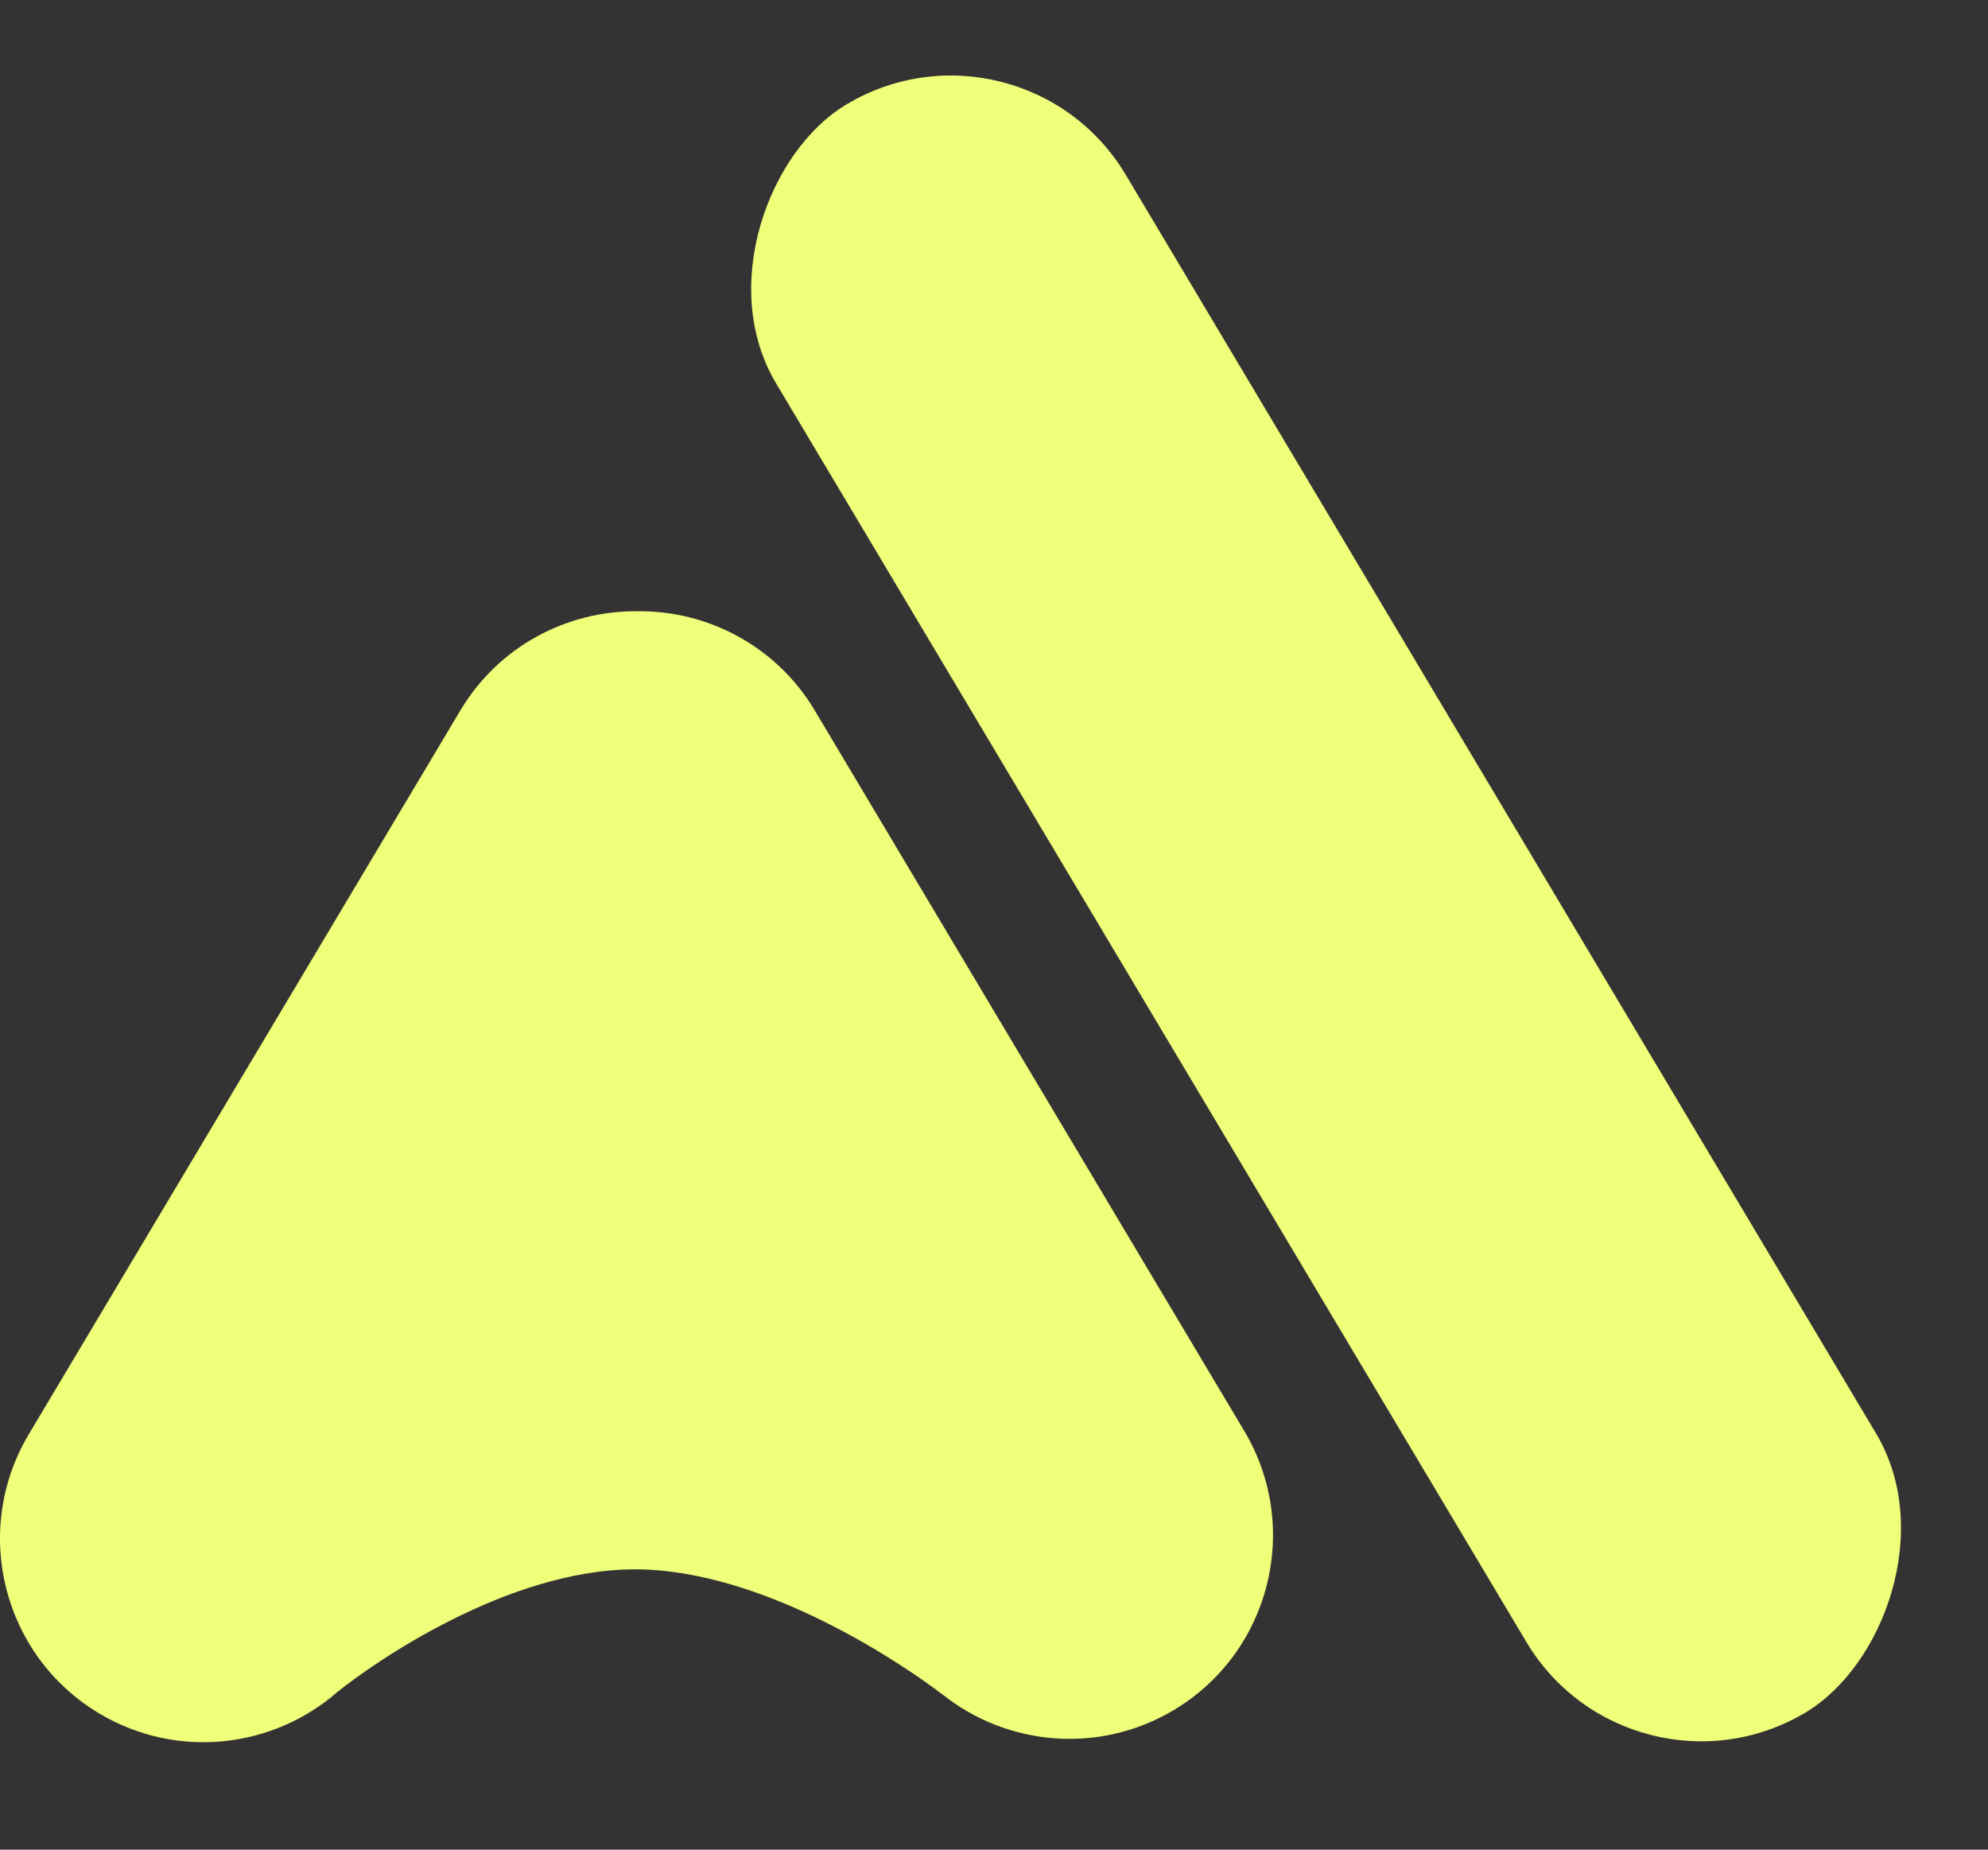 <svg xmlns="http://www.w3.org/2000/svg" width="43" height="40" viewBox="0 0 43 40" fill="none"><rect x="0" y="0" width="43" height="40" fill="#333333" stroke="none"/><rect x="22.096" width="40.493" height="8.806" rx="4.403" transform="rotate(59.195 22.096 0)" fill="#F0FF79"></rect><path d="M13.771 13.219C15.295 13.195 16.789 13.964 17.625 15.367L26.913 30.945C28.158 33.034 27.475 35.737 25.387 36.982C23.767 37.948 21.778 37.753 20.386 36.643L20.389 36.647C19.655 36.083 16.578 33.938 13.733 33.938C10.973 33.938 8.082 35.958 7.294 36.593C5.897 37.81 3.826 38.055 2.148 37.055C0.06 35.81 -0.623 33.107 0.622 31.018L9.956 15.366C10.786 13.975 12.261 13.208 13.771 13.219Z" fill="#F0FF79"></path></svg>